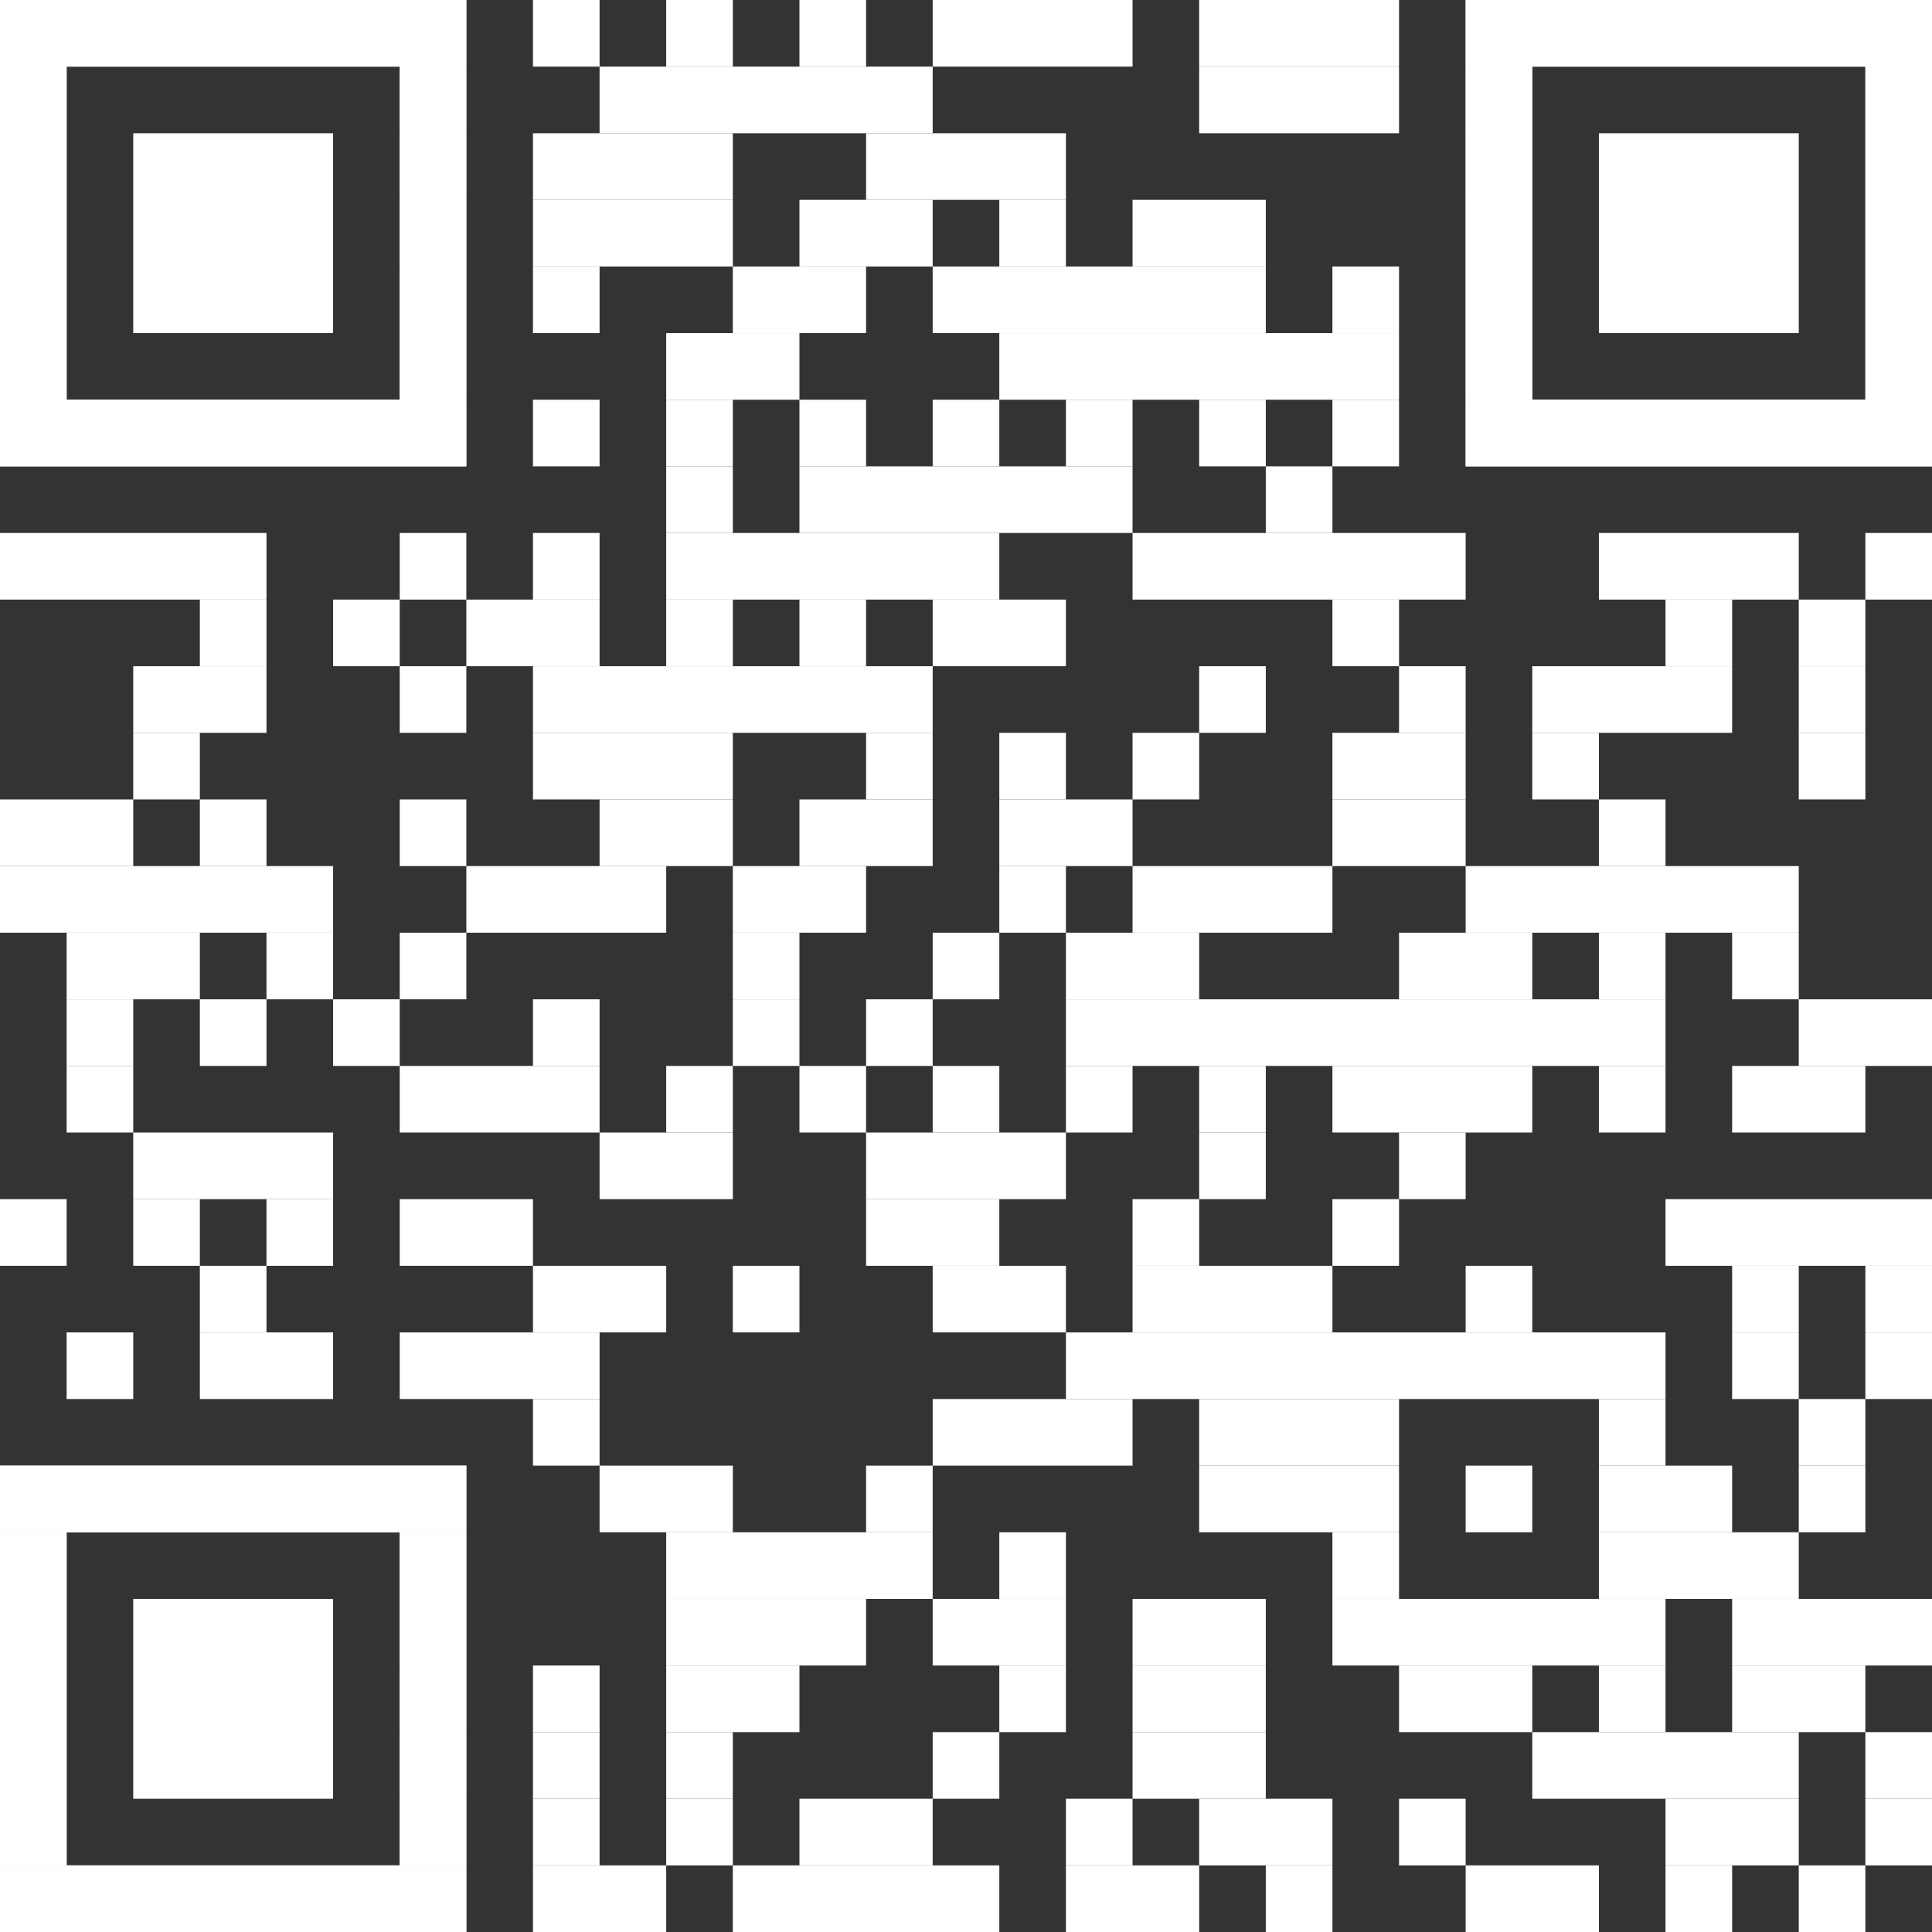 <?xml version="1.0" encoding="UTF-8"?>
<svg xmlns="http://www.w3.org/2000/svg" version="1.1" viewBox="0 0 2465 2465">
  <rect x="0" y="0" width="2465" height="2465" fill="#333333" stroke="none"/>
  <defs>
    <style>
      .cls-1 {
        fill: #fff;
      }
    </style>
  </defs>
  <!-- Generator: Adobe Illustrator 28.7.1, SVG Export Plug-In . SVG Version: 1.2.0 Build 142)  -->
  <g>
    <g id="Ebene_1">
      <g>
        <rect class="cls-1" x="680" width="85" height="85"/>
        <rect class="cls-1" x="850" width="85" height="85"/>
        <rect class="cls-1" x="1020" width="85" height="85"/>
        <rect class="cls-1" x="1190" width="255" height="85"/>
        <rect class="cls-1" x="1530" width="255" height="85"/>
        <rect class="cls-1" x="765" y="85" width="425" height="85"/>
        <rect class="cls-1" x="1530" y="85" width="255" height="85"/>
        <rect class="cls-1" x="680" y="170" width="255" height="85"/>
        <rect class="cls-1" x="1105" y="170" width="255" height="85"/>
        <rect class="cls-1" x="680" y="255" width="255" height="85"/>
        <rect class="cls-1" x="1020" y="255" width="170" height="85"/>
        <rect class="cls-1" x="1275" y="255" width="85" height="85"/>
        <rect class="cls-1" x="1445" y="255" width="170" height="85"/>
        <rect class="cls-1" x="680" y="340" width="85" height="85"/>
        <rect class="cls-1" x="935" y="340" width="170" height="85"/>
        <rect class="cls-1" x="1190" y="340" width="425" height="85"/>
        <rect class="cls-1" x="1700" y="340" width="85" height="85"/>
        <rect class="cls-1" x="850" y="425" width="170" height="85"/>
        <rect class="cls-1" x="1275" y="425" width="510" height="85"/>
        <rect class="cls-1" x="680" y="510" width="85" height="85"/>
        <rect class="cls-1" x="850" y="510" width="85" height="85"/>
        <rect class="cls-1" x="1020" y="510" width="85" height="85"/>
        <rect class="cls-1" x="1190" y="510" width="85" height="85"/>
        <rect class="cls-1" x="1360" y="510" width="85" height="85"/>
        <rect class="cls-1" x="1530" y="510" width="85" height="85"/>
        <rect class="cls-1" x="1700" y="510" width="85" height="85"/>
        <rect class="cls-1" x="850" y="595" width="85" height="85"/>
        <rect class="cls-1" x="1020" y="595" width="425" height="85"/>
        <rect class="cls-1" x="1615" y="595" width="85" height="85"/>
        <rect class="cls-1" y="680" width="340" height="85"/>
        <rect class="cls-1" x="510" y="680" width="85" height="85"/>
        <rect class="cls-1" x="680" y="680" width="85" height="85"/>
        <rect class="cls-1" x="850" y="680" width="425" height="85"/>
        <rect class="cls-1" x="1445" y="680" width="425" height="85"/>
        <rect class="cls-1" x="2040" y="680" width="255" height="85"/>
        <rect class="cls-1" x="2380" y="680" width="85" height="85"/>
        <rect class="cls-1" x="255" y="765" width="85" height="85"/>
        <rect class="cls-1" x="425" y="765" width="85" height="85"/>
        <rect class="cls-1" x="595" y="765" width="170" height="85"/>
        <rect class="cls-1" x="850" y="765" width="85" height="85"/>
        <rect class="cls-1" x="1020" y="765" width="85" height="85"/>
        <rect class="cls-1" x="1190" y="765" width="170" height="85"/>
        <rect class="cls-1" x="1700" y="765" width="85" height="85"/>
        <rect class="cls-1" x="2125" y="765" width="85" height="85"/>
        <rect class="cls-1" x="2295" y="765" width="85" height="85"/>
        <rect class="cls-1" x="170" y="850" width="170" height="85"/>
        <rect class="cls-1" x="510" y="850" width="85" height="85"/>
        <rect class="cls-1" x="680" y="850" width="510" height="85"/>
        <rect class="cls-1" x="1530" y="850" width="85" height="85"/>
        <rect class="cls-1" x="1785" y="850" width="85" height="85"/>
        <rect class="cls-1" x="1955" y="850" width="255" height="85"/>
        <rect class="cls-1" x="2295" y="850" width="85" height="85"/>
        <rect class="cls-1" x="170" y="935" width="85" height="85"/>
        <rect class="cls-1" x="680" y="935" width="255" height="85"/>
        <rect class="cls-1" x="1105" y="935" width="85" height="85"/>
        <rect class="cls-1" x="1275" y="935" width="85" height="85"/>
        <rect class="cls-1" x="1445" y="935" width="85" height="85"/>
        <rect class="cls-1" x="1700" y="935" width="170" height="85"/>
        <rect class="cls-1" x="1955" y="935" width="85" height="85"/>
        <rect class="cls-1" x="2295" y="935" width="85" height="85"/>
        <rect class="cls-1" y="1020" width="170" height="85"/>
        <rect class="cls-1" x="255" y="1020" width="85" height="85"/>
        <rect class="cls-1" x="510" y="1020" width="85" height="85"/>
        <rect class="cls-1" x="765" y="1020" width="170" height="85"/>
        <rect class="cls-1" x="1020" y="1020" width="170" height="85"/>
        <rect class="cls-1" x="1275" y="1020" width="170" height="85"/>
        <rect class="cls-1" x="1700" y="1020" width="170" height="85"/>
        <rect class="cls-1" x="2040" y="1020" width="85" height="85"/>
        <rect class="cls-1" y="1105" width="425" height="85"/>
        <rect class="cls-1" x="595" y="1105" width="255" height="85"/>
        <rect class="cls-1" x="935" y="1105" width="170" height="85"/>
        <rect class="cls-1" x="1275" y="1105" width="85" height="85"/>
        <rect class="cls-1" x="1445" y="1105" width="255" height="85"/>
        <rect class="cls-1" x="1870" y="1105" width="425" height="85"/>
        <rect class="cls-1" x="85" y="1190" width="170" height="85"/>
        <rect class="cls-1" x="340" y="1190" width="85" height="85"/>
        <rect class="cls-1" x="510" y="1190" width="85" height="85"/>
        <rect class="cls-1" x="935" y="1190" width="85" height="85"/>
        <rect class="cls-1" x="1190" y="1190" width="85" height="85"/>
        <rect class="cls-1" x="1360" y="1190" width="170" height="85"/>
        <rect class="cls-1" x="1785" y="1190" width="170" height="85"/>
        <rect class="cls-1" x="2040" y="1190" width="85" height="85"/>
        <rect class="cls-1" x="2210" y="1190" width="85" height="85"/>
        <rect class="cls-1" x="85" y="1275" width="85" height="85"/>
        <rect class="cls-1" x="255" y="1275" width="85" height="85"/>
        <rect class="cls-1" x="425" y="1275" width="85" height="85"/>
        <rect class="cls-1" x="680" y="1275" width="85" height="85"/>
        <rect class="cls-1" x="935" y="1275" width="85" height="85"/>
        <rect class="cls-1" x="1105" y="1275" width="85" height="85"/>
        <rect class="cls-1" x="1360" y="1275" width="765" height="85"/>
        <rect class="cls-1" x="2295" y="1275" width="170" height="85"/>
        <rect class="cls-1" x="85" y="1360" width="85" height="85"/>
        <rect class="cls-1" x="510" y="1360" width="255" height="85"/>
        <rect class="cls-1" x="850" y="1360" width="85" height="85"/>
        <rect class="cls-1" x="1020" y="1360" width="85" height="85"/>
        <rect class="cls-1" x="1190" y="1360" width="85" height="85"/>
        <rect class="cls-1" x="1360" y="1360" width="85" height="85"/>
        <rect class="cls-1" x="1530" y="1360" width="85" height="85"/>
        <rect class="cls-1" x="1700" y="1360" width="255" height="85"/>
        <rect class="cls-1" x="2040" y="1360" width="85" height="85"/>
        <rect class="cls-1" x="2210" y="1360" width="170" height="85"/>
        <rect class="cls-1" x="170" y="1445" width="255" height="85"/>
        <rect class="cls-1" x="765" y="1445" width="170" height="85"/>
        <rect class="cls-1" x="1105" y="1445" width="255" height="85"/>
        <rect class="cls-1" x="1530" y="1445" width="85" height="85"/>
        <rect class="cls-1" x="1785" y="1445" width="85" height="85"/>
        <rect class="cls-1" y="1530" width="85" height="85"/>
        <rect class="cls-1" x="170" y="1530" width="85" height="85"/>
        <rect class="cls-1" x="340" y="1530" width="85" height="85"/>
        <rect class="cls-1" x="510" y="1530" width="170" height="85"/>
        <rect class="cls-1" x="1105" y="1530" width="170" height="85"/>
        <rect class="cls-1" x="1445" y="1530" width="85" height="85"/>
        <rect class="cls-1" x="1700" y="1530" width="85" height="85"/>
        <rect class="cls-1" x="2125" y="1530" width="340" height="85"/>
        <rect class="cls-1" x="255" y="1615" width="85" height="85"/>
        <rect class="cls-1" x="680" y="1615" width="170" height="85"/>
        <rect class="cls-1" x="935" y="1615" width="85" height="85"/>
        <rect class="cls-1" x="1190" y="1615" width="170" height="85"/>
        <rect class="cls-1" x="1445" y="1615" width="255" height="85"/>
        <rect class="cls-1" x="1870" y="1615" width="85" height="85"/>
        <rect class="cls-1" x="2210" y="1615" width="85" height="85"/>
        <rect class="cls-1" x="2380" y="1615" width="85" height="85"/>
        <rect class="cls-1" x="85" y="1700" width="85" height="85"/>
        <rect class="cls-1" x="255" y="1700" width="170" height="85"/>
        <rect class="cls-1" x="510" y="1700" width="255" height="85"/>
        <rect class="cls-1" x="1360" y="1700" width="765" height="85"/>
        <rect class="cls-1" x="2210" y="1700" width="85" height="85"/>
        <rect class="cls-1" x="2380" y="1700" width="85" height="85"/>
        <rect class="cls-1" x="680" y="1785" width="85" height="85"/>
        <rect class="cls-1" x="1190" y="1785" width="255" height="85"/>
        <rect class="cls-1" x="1530" y="1785" width="255" height="85"/>
        <rect class="cls-1" x="2040" y="1785" width="85" height="85"/>
        <rect class="cls-1" x="2295" y="1785" width="85" height="85"/>
        <rect class="cls-1" x="765" y="1870" width="170" height="85"/>
        <rect class="cls-1" x="1105" y="1870" width="85" height="85"/>
        <rect class="cls-1" x="1530" y="1870" width="255" height="85"/>
        <rect class="cls-1" x="1870" y="1870" width="85" height="85"/>
        <rect class="cls-1" x="2040" y="1870" width="170" height="85"/>
        <rect class="cls-1" x="2295" y="1870" width="85" height="85"/>
        <rect class="cls-1" x="850" y="1955" width="340" height="85"/>
        <rect class="cls-1" x="1275" y="1955" width="85" height="85"/>
        <rect class="cls-1" x="1700" y="1955" width="85" height="85"/>
        <rect class="cls-1" x="2040" y="1955" width="255" height="85"/>
        <rect class="cls-1" x="850" y="2040" width="255" height="85"/>
        <rect class="cls-1" x="1190" y="2040" width="170" height="85"/>
        <rect class="cls-1" x="1445" y="2040" width="170" height="85"/>
        <rect class="cls-1" x="1700" y="2040" width="425" height="85"/>
        <rect class="cls-1" x="2210" y="2040" width="255" height="85"/>
        <rect class="cls-1" x="680" y="2125" width="85" height="85"/>
        <rect class="cls-1" x="850" y="2125" width="170" height="85"/>
        <rect class="cls-1" x="1275" y="2125" width="85" height="85"/>
        <rect class="cls-1" x="1445" y="2125" width="170" height="85"/>
        <rect class="cls-1" x="1785" y="2125" width="170" height="85"/>
        <rect class="cls-1" x="2040" y="2125" width="85" height="85"/>
        <rect class="cls-1" x="2210" y="2125" width="170" height="85"/>
        <rect class="cls-1" x="680" y="2210" width="85" height="85"/>
        <rect class="cls-1" x="850" y="2210" width="85" height="85"/>
        <rect class="cls-1" x="1190" y="2210" width="85" height="85"/>
        <rect class="cls-1" x="1445" y="2210" width="170" height="85"/>
        <rect class="cls-1" x="1955" y="2210" width="340" height="85"/>
        <rect class="cls-1" x="2380" y="2210" width="85" height="85"/>
        <rect class="cls-1" x="680" y="2295" width="85" height="85"/>
        <rect class="cls-1" x="850" y="2295" width="85" height="85"/>
        <rect class="cls-1" x="1020" y="2295" width="170" height="85"/>
        <rect class="cls-1" x="1360" y="2295" width="85" height="85"/>
        <rect class="cls-1" x="1530" y="2295" width="170" height="85"/>
        <rect class="cls-1" x="1785" y="2295" width="85" height="85"/>
        <rect class="cls-1" x="2125" y="2295" width="170" height="85"/>
        <rect class="cls-1" x="2380" y="2295" width="85" height="85"/>
        <rect class="cls-1" x="680" y="2380" width="170" height="85"/>
        <rect class="cls-1" x="935" y="2380" width="340" height="85"/>
        <rect class="cls-1" x="1360" y="2380" width="170" height="85"/>
        <rect class="cls-1" x="1615" y="2380" width="85" height="85"/>
        <rect class="cls-1" x="1870" y="2380" width="170" height="85"/>
        <rect class="cls-1" x="2125" y="2380" width="85" height="85"/>
        <rect class="cls-1" x="2295" y="2380" width="85" height="85"/>
        <rect class="cls-1" width="595" height="85"/>
        <rect class="cls-1" y="85" width="85" height="425"/>
        <rect class="cls-1" x="510" y="85" width="85" height="425"/>
        <rect class="cls-1" y="510" width="595" height="85"/>
        <rect class="cls-1" width="595" height="85"/>
        <rect class="cls-1" y="85" width="85" height="85"/>
        <rect class="cls-1" x="510" y="85" width="85" height="85"/>
        <rect class="cls-1" y="170" width="85" height="85"/>
        <rect class="cls-1" x="510" y="170" width="85" height="85"/>
        <rect class="cls-1" y="255" width="85" height="85"/>
        <rect class="cls-1" x="510" y="255" width="85" height="85"/>
        <rect class="cls-1" y="340" width="85" height="85"/>
        <rect class="cls-1" x="510" y="340" width="85" height="85"/>
        <rect class="cls-1" y="425" width="85" height="85"/>
        <rect class="cls-1" x="510" y="425" width="85" height="85"/>
        <rect class="cls-1" y="510" width="595" height="85"/>
        <rect class="cls-1" x="170" y="170" width="255" height="255"/>
        <rect class="cls-1" x="1870" width="595" height="85"/>
        <rect class="cls-1" x="1870" y="85" width="85" height="425"/>
        <rect class="cls-1" x="2380" y="85" width="85" height="425"/>
        <rect class="cls-1" x="1870" y="510" width="595" height="85"/>
        <rect class="cls-1" x="1870" width="595" height="85"/>
        <rect class="cls-1" x="1870" y="85" width="85" height="85"/>
        <rect class="cls-1" x="2380" y="85" width="85" height="85"/>
        <rect class="cls-1" x="1870" y="170" width="85" height="85"/>
        <rect class="cls-1" x="2380" y="170" width="85" height="85"/>
        <rect class="cls-1" x="1870" y="255" width="85" height="85"/>
        <rect class="cls-1" x="2380" y="255" width="85" height="85"/>
        <rect class="cls-1" x="1870" y="340" width="85" height="85"/>
        <rect class="cls-1" x="2380" y="340" width="85" height="85"/>
        <rect class="cls-1" x="1870" y="425" width="85" height="85"/>
        <rect class="cls-1" x="2380" y="425" width="85" height="85"/>
        <rect class="cls-1" x="1870" y="510" width="595" height="85"/>
        <rect class="cls-1" x="2040" y="170" width="255" height="255"/>
        <rect class="cls-1" y="1870" width="595" height="85"/>
        <rect class="cls-1" y="1955" width="85" height="425"/>
        <rect class="cls-1" x="510" y="1955" width="85" height="425"/>
        <rect class="cls-1" y="2380" width="595" height="85"/>
        <rect class="cls-1" y="1870" width="595" height="85"/>
        <rect class="cls-1" y="1955" width="85" height="85"/>
        <rect class="cls-1" x="510" y="1955" width="85" height="85"/>
        <rect class="cls-1" y="2040" width="85" height="85"/>
        <rect class="cls-1" x="510" y="2040" width="85" height="85"/>
        <rect class="cls-1" y="2125" width="85" height="85"/>
        <rect class="cls-1" x="510" y="2125" width="85" height="85"/>
        <rect class="cls-1" y="2210" width="85" height="85"/>
        <rect class="cls-1" x="510" y="2210" width="85" height="85"/>
        <rect class="cls-1" y="2295" width="85" height="85"/>
        <rect class="cls-1" x="510" y="2295" width="85" height="85"/>
        <rect class="cls-1" y="2380" width="595" height="85"/>
        <rect class="cls-1" x="170" y="2040" width="255" height="255"/>
      </g>
    </g>
  </g>
</svg>